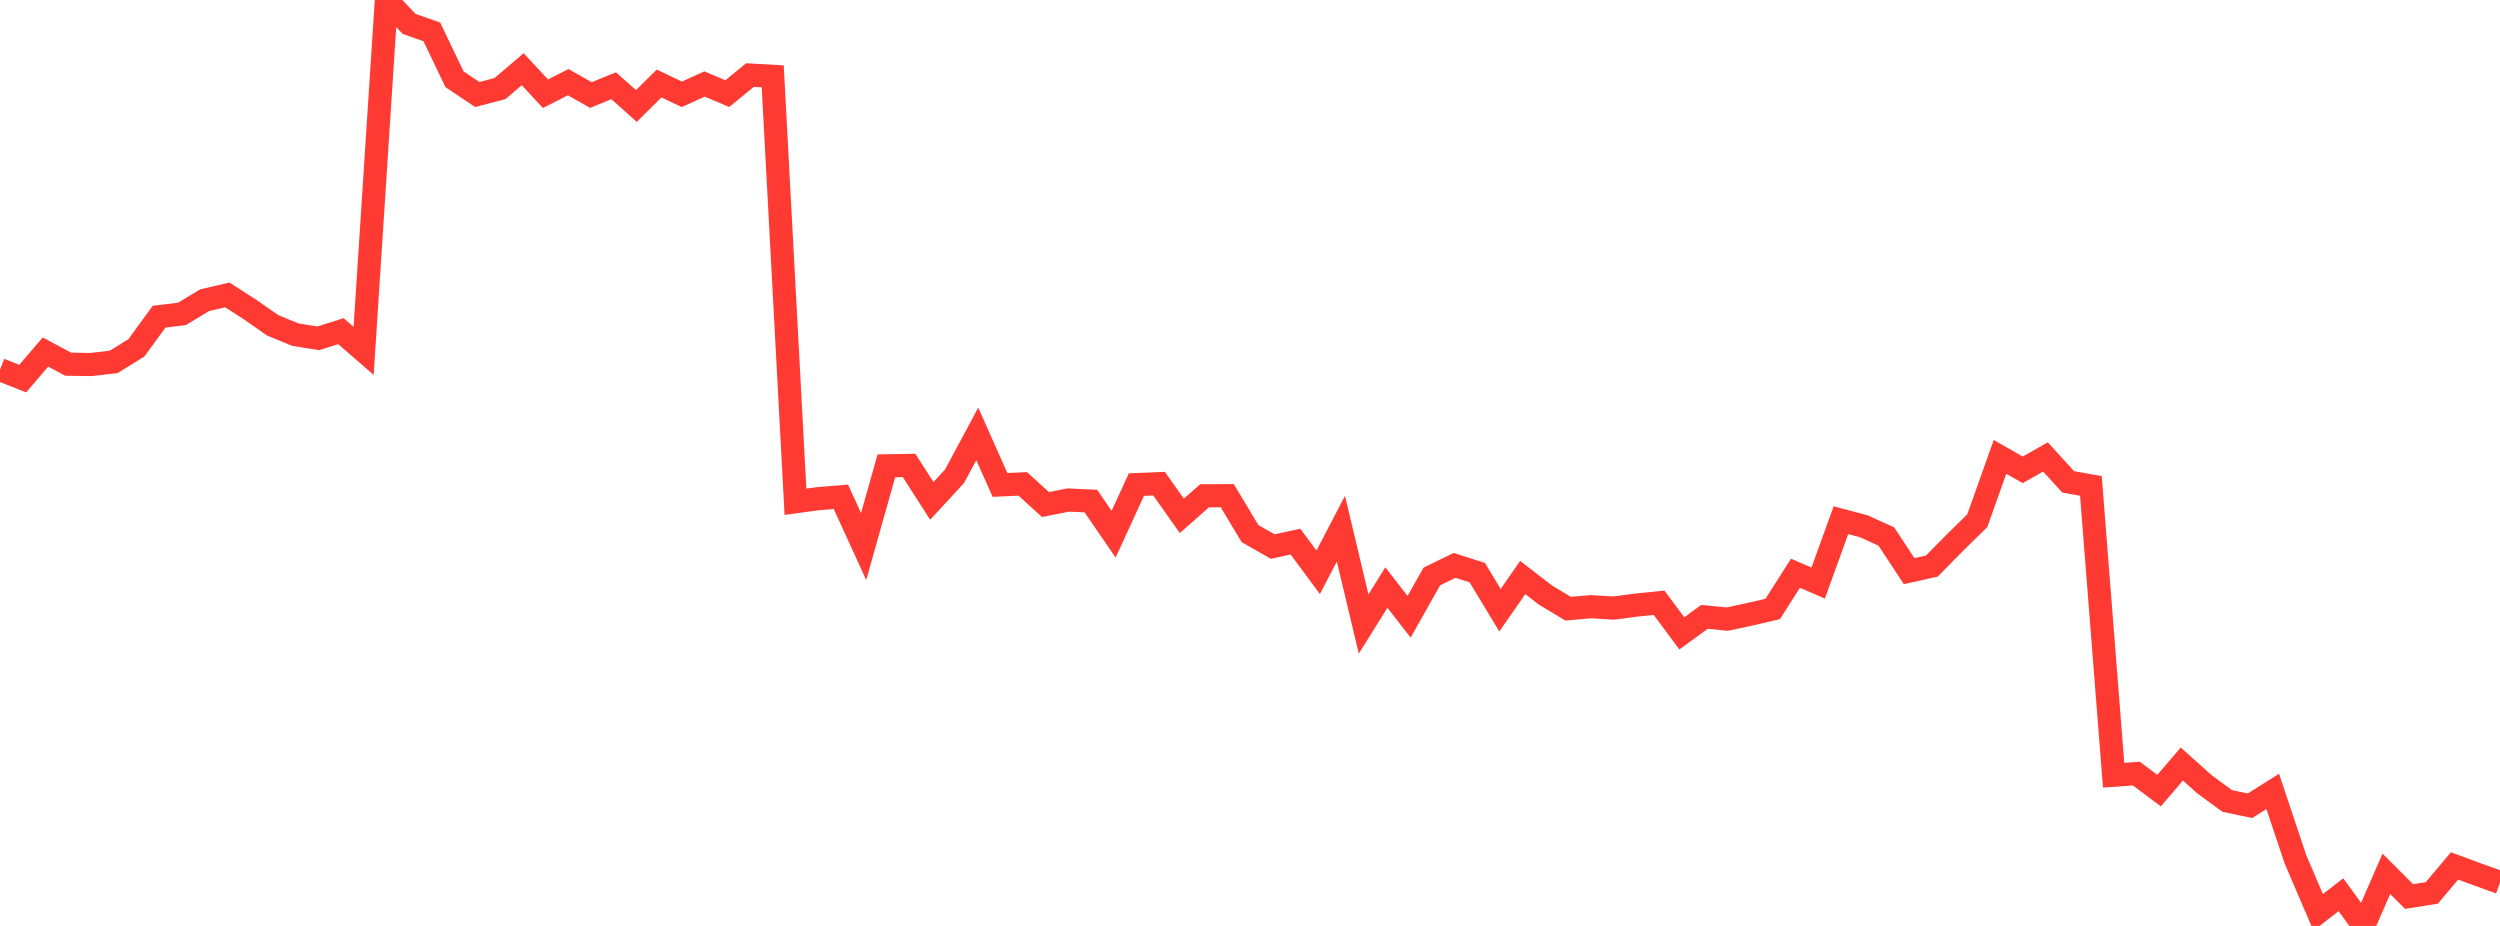 <?xml version="1.0" standalone="no"?>
<!DOCTYPE svg PUBLIC "-//W3C//DTD SVG 1.1//EN" "http://www.w3.org/Graphics/SVG/1.1/DTD/svg11.dtd">

<svg width="135" height="50" viewBox="0 0 135 50" preserveAspectRatio="none" 
  xmlns="http://www.w3.org/2000/svg"
  xmlns:xlink="http://www.w3.org/1999/xlink">


<polyline points="0.0, 19.959 1.227, 20.444 2.455, 19.01 3.682, 19.667 4.909, 19.684 6.136, 19.544 7.364, 18.784 8.591, 17.101 9.818, 16.953 11.045, 16.213 12.273, 15.924 13.5, 16.714 14.727, 17.569 15.955, 18.072 17.182, 18.27 18.409, 17.884 19.636, 18.948 20.864, 0.0 22.091, 1.29 23.318, 1.722 24.545, 4.282 25.773, 5.105 27.0, 4.783 28.227, 3.737 29.455, 5.062 30.682, 4.437 31.909, 5.133 33.136, 4.629 34.364, 5.724 35.591, 4.509 36.818, 5.093 38.045, 4.536 39.273, 5.056 40.5, 4.053 41.727, 4.122 42.955, 27.095 44.182, 26.928 45.409, 26.828 46.636, 29.514 47.864, 25.155 49.091, 25.134 50.318, 27.048 51.545, 25.718 52.773, 23.431 54.0, 26.186 55.227, 26.13 56.455, 27.244 57.682, 27.001 58.909, 27.059 60.136, 28.848 61.364, 26.169 62.591, 26.118 63.818, 27.856 65.045, 26.774 66.273, 26.766 67.5, 28.813 68.727, 29.514 69.955, 29.246 71.182, 30.903 72.409, 28.548 73.636, 33.697 74.864, 31.726 76.091, 33.306 77.318, 31.131 78.545, 30.531 79.773, 30.92 81.0, 32.952 82.227, 31.185 83.455, 32.135 84.682, 32.871 85.909, 32.761 87.136, 32.836 88.364, 32.674 89.591, 32.548 90.818, 34.201 92.045, 33.31 93.273, 33.433 94.5, 33.17 95.727, 32.883 96.955, 30.954 98.182, 31.486 99.409, 28.091 100.636, 28.415 101.864, 28.973 103.091, 30.841 104.318, 30.569 105.545, 29.323 106.773, 28.119 108.0, 24.673 109.227, 25.371 110.455, 24.674 111.682, 26.02 112.909, 26.241 114.136, 41.863 115.364, 41.775 116.591, 42.693 117.818, 41.257 119.045, 42.355 120.273, 43.253 121.5, 43.511 122.727, 42.736 123.955, 46.406 125.182, 49.268 126.409, 48.316 127.636, 50.0 128.864, 47.186 130.091, 48.413 131.318, 48.216 132.545, 46.76 133.773, 47.214 135.0, 47.655" fill="none" stroke="#ff3a33" stroke-width="1.25"/>

</svg>
